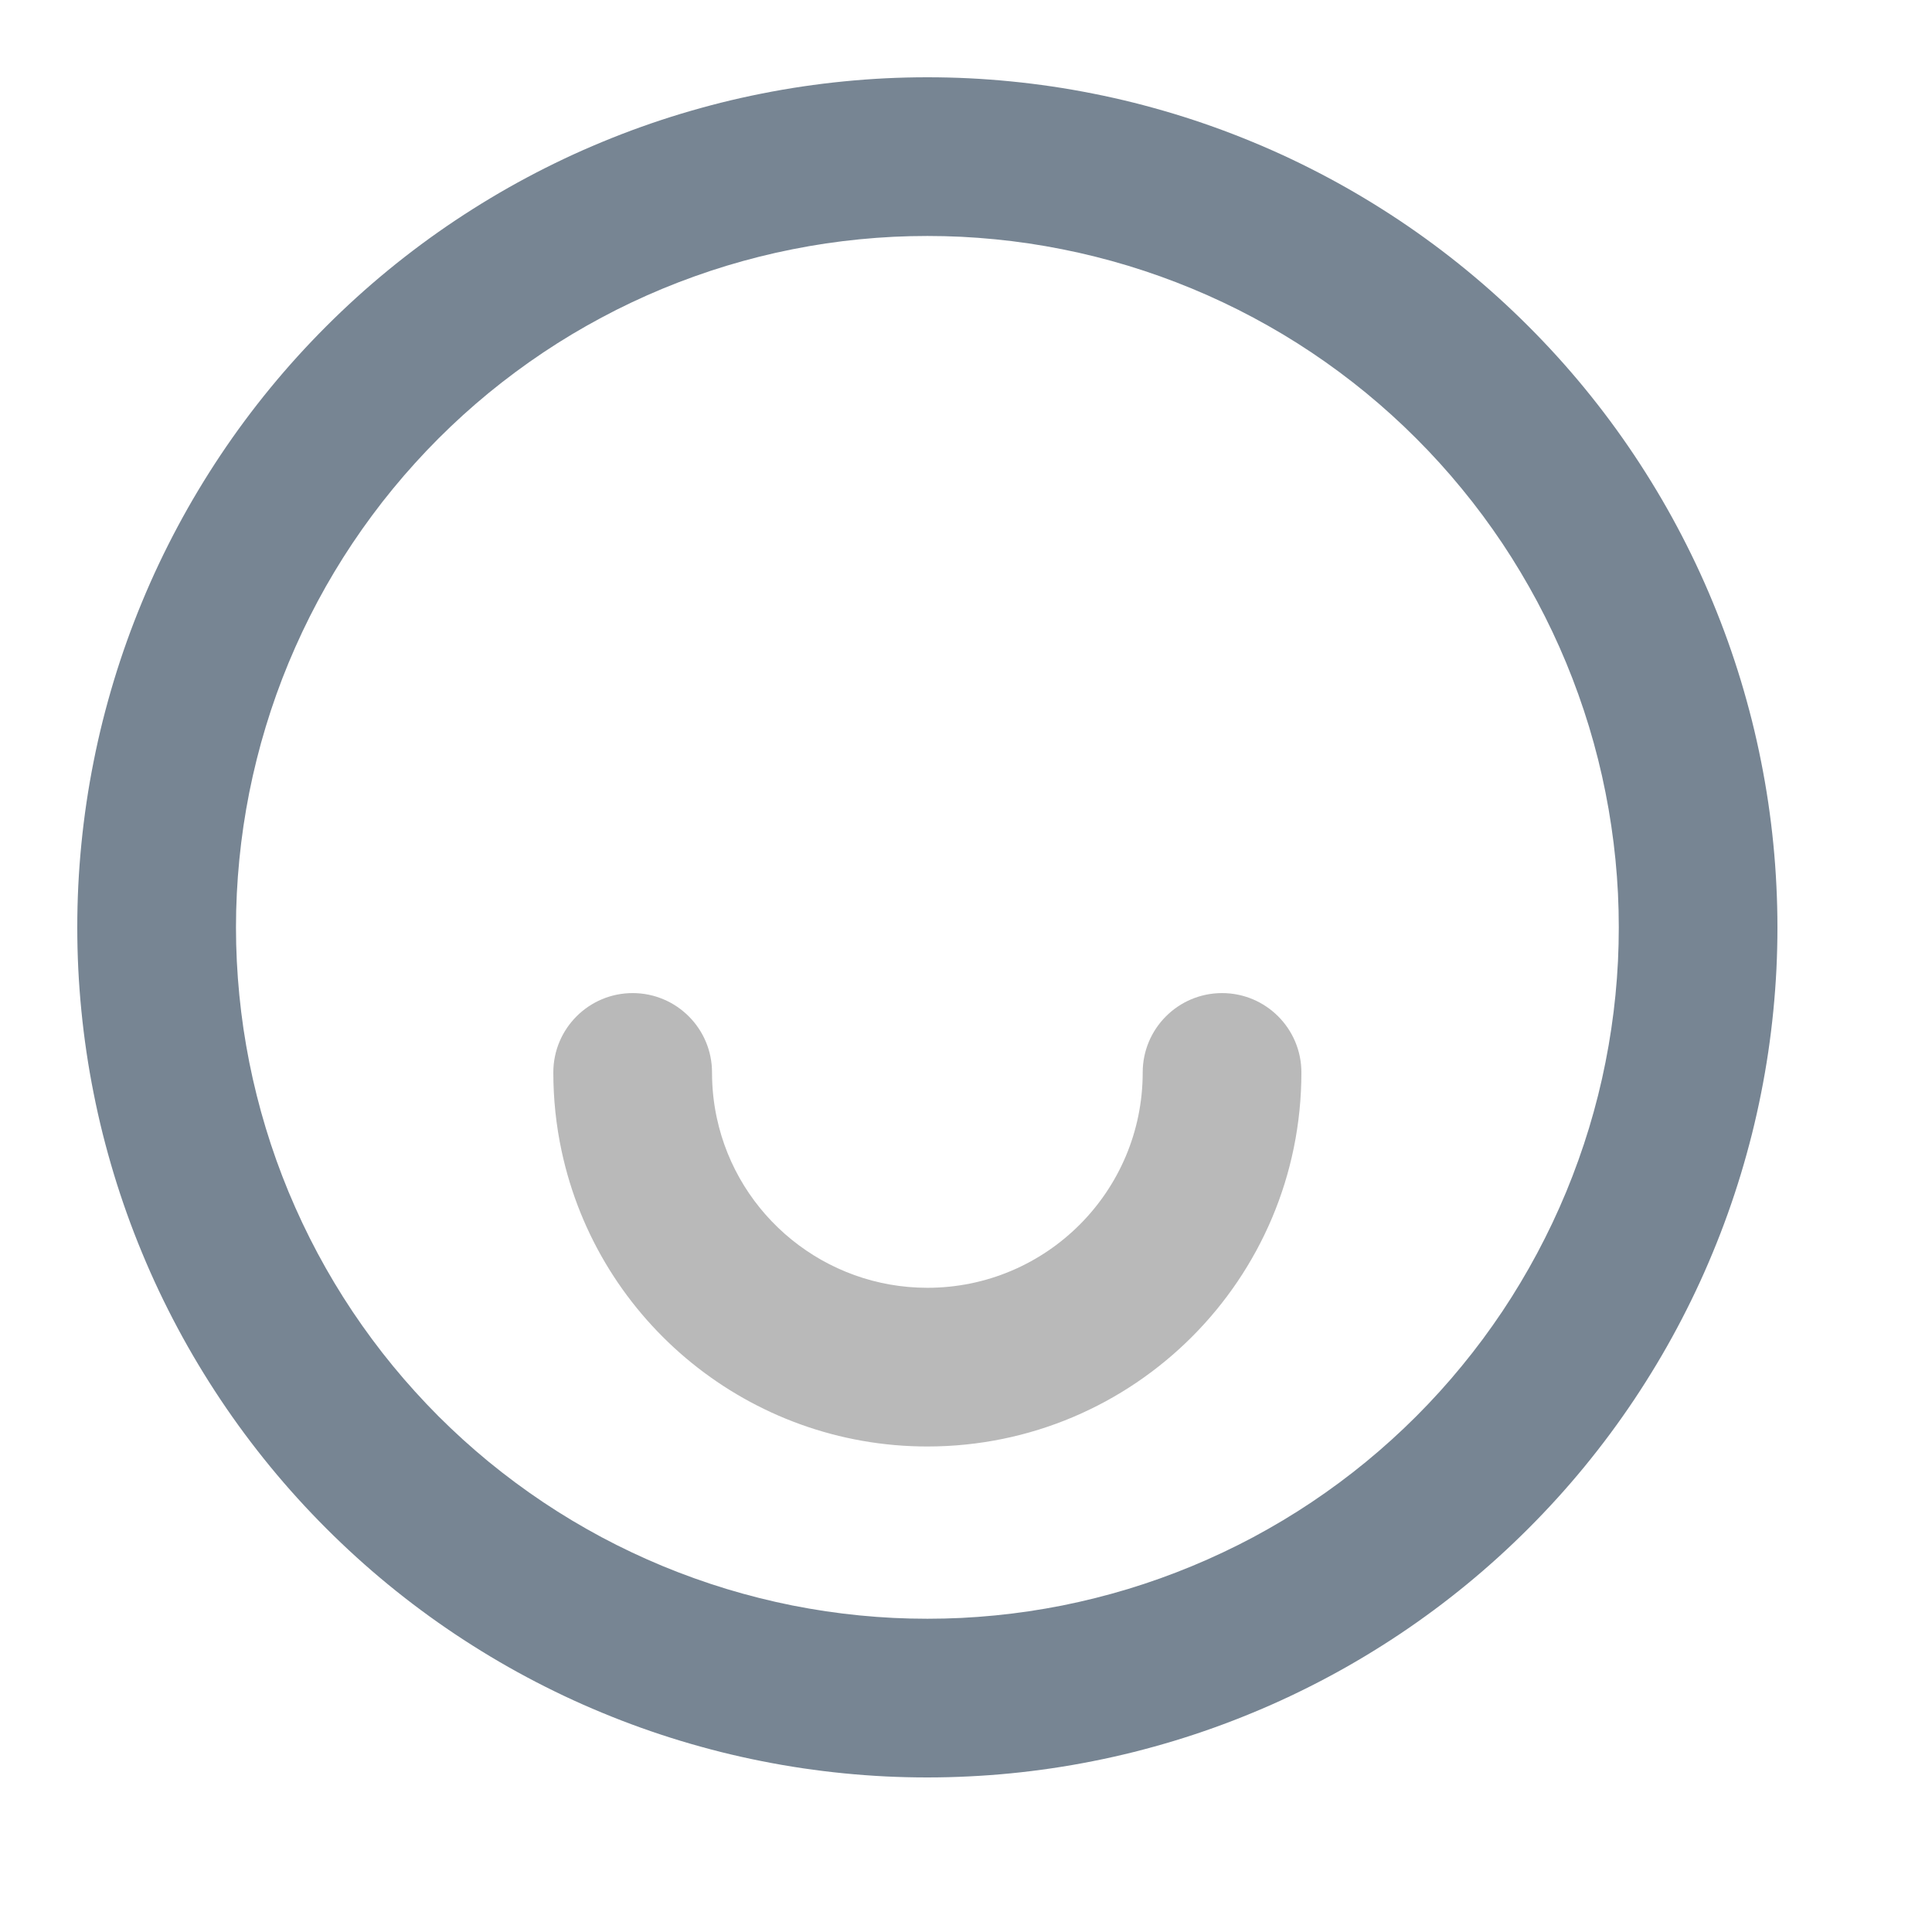 <svg xmlns="http://www.w3.org/2000/svg" xmlns:xlink="http://www.w3.org/1999/xlink" fill="none" version="1.1" width="50" height="50" viewBox="0 0 50 50"><g><g><g><path d="M24,46Q24.54,46,25.079,45.973Q25.619,45.947,26.156,45.894Q26.694,45.841,27.228,45.762Q27.762,45.683,28.292,45.577Q28.822,45.472,29.346,45.341Q29.869,45.209,30.386,45.053Q30.903,44.896,31.412,44.714Q31.92,44.532,32.419,44.325Q32.918,44.119,33.406,43.888Q33.894,43.657,34.371,43.402Q34.847,43.148,35.31,42.87Q35.773,42.592,36.223,42.292Q36.672,41.992,37.105,41.671Q37.539,41.349,37.957,41.006Q38.374,40.664,38.774,40.301Q39.174,39.938,39.556,39.556Q39.938,39.174,40.301,38.774Q40.664,38.374,41.006,37.957Q41.349,37.539,41.671,37.105Q41.992,36.672,42.292,36.223Q42.592,35.773,42.87,35.31Q43.148,34.847,43.402,34.371Q43.657,33.894,43.888,33.406Q44.119,32.918,44.325,32.419Q44.532,31.92,44.714,31.412Q44.896,30.903,45.053,30.386Q45.209,29.869,45.341,29.346Q45.472,28.822,45.577,28.292Q45.683,27.762,45.762,27.228Q45.841,26.694,45.894,26.156Q45.947,25.619,45.974,25.079Q46,24.54,46,24Q46,23.46,45.973,22.921Q45.947,22.381,45.894,21.844Q45.841,21.306,45.762,20.772Q45.683,20.238,45.577,19.708Q45.472,19.178,45.341,18.654Q45.209,18.131,45.053,17.614Q44.896,17.097,44.714,16.588Q44.532,16.08,44.325,15.581Q44.119,15.082,43.888,14.594Q43.657,14.106,43.402,13.629Q43.148,13.153,42.87,12.69Q42.592,12.227,42.292,11.777Q41.992,11.328,41.671,10.895Q41.349,10.461,41.006,10.043Q40.664,9.626,40.301,9.226Q39.938,8.826,39.556,8.444Q39.174,8.062,38.774,7.699Q38.374,7.336,37.957,6.994Q37.539,6.651,37.105,6.329Q36.672,6.008,36.223,5.708Q35.773,5.408,35.31,5.13Q34.847,4.852,34.371,4.598Q33.894,4.343,33.406,4.112Q32.918,3.881,32.419,3.675Q31.92,3.468,31.412,3.286Q30.903,3.104,30.386,2.947Q29.869,2.791,29.346,2.659Q28.822,2.528,28.292,2.423Q27.762,2.317,27.228,2.238Q26.694,2.159,26.156,2.106Q25.619,2.053,25.079,2.026Q24.54,2,24,2Q23.46,2,22.921,2.026Q22.381,2.053,21.844,2.106Q21.306,2.159,20.772,2.238Q20.238,2.317,19.708,2.423Q19.178,2.528,18.654,2.659Q18.131,2.791,17.614,2.947Q17.097,3.104,16.588,3.286Q16.08,3.468,15.581,3.675Q15.082,3.881,14.594,4.112Q14.106,4.343,13.629,4.598Q13.153,4.852,12.69,5.13Q12.227,5.408,11.777,5.708Q11.328,6.008,10.895,6.329Q10.461,6.651,10.043,6.994Q9.626,7.336,9.226,7.699Q8.826,8.062,8.444,8.444Q8.062,8.826,7.699,9.226Q7.336,9.626,6.994,10.043Q6.651,10.461,6.329,10.895Q6.008,11.328,5.708,11.777Q5.408,12.227,5.13,12.69Q4.852,13.153,4.598,13.629Q4.343,14.106,4.112,14.594Q3.881,15.082,3.675,15.581Q3.468,16.08,3.286,16.588Q3.104,17.097,2.947,17.614Q2.791,18.131,2.659,18.654Q2.528,19.178,2.423,19.708Q2.317,20.238,2.238,20.772Q2.159,21.306,2.106,21.844Q2.053,22.381,2.026,22.921Q2,23.46,2,24Q2,24.54,2.026,25.079Q2.053,25.619,2.106,26.156Q2.159,26.694,2.238,27.228Q2.317,27.762,2.423,28.292Q2.528,28.822,2.659,29.346Q2.791,29.869,2.947,30.386Q3.104,30.903,3.286,31.412Q3.468,31.92,3.675,32.419Q3.881,32.918,4.112,33.406Q4.343,33.894,4.598,34.371Q4.852,34.847,5.13,35.31Q5.408,35.773,5.708,36.223Q6.008,36.672,6.329,37.105Q6.651,37.539,6.994,37.957Q7.336,38.374,7.699,38.774Q8.062,39.174,8.444,39.556Q8.826,39.938,9.226,40.301Q9.626,40.664,10.043,41.006Q10.461,41.349,10.895,41.671Q11.328,41.992,11.777,42.292Q12.227,42.592,12.69,42.87Q13.153,43.148,13.629,43.402Q14.106,43.657,14.594,43.888Q15.082,44.119,15.581,44.325Q16.08,44.532,16.588,44.714Q17.097,44.896,17.614,45.053Q18.131,45.209,18.654,45.341Q19.178,45.472,19.708,45.577Q20.238,45.683,20.772,45.762Q21.306,45.841,21.844,45.894Q22.381,45.947,22.921,45.974Q23.46,46,24,46ZM24.001,41.893Q24.44,41.893,24.879,41.872Q25.317,41.85,25.755,41.807Q26.192,41.764,26.626,41.7Q27.061,41.635,27.492,41.55Q27.922,41.464,28.348,41.357Q28.775,41.25,29.195,41.123Q29.615,40.995,30.029,40.847Q30.442,40.699,30.848,40.531Q31.254,40.363,31.651,40.175Q32.048,39.988,32.436,39.781Q32.823,39.573,33.2,39.348Q33.577,39.122,33.942,38.878Q34.307,38.634,34.66,38.372Q35.013,38.11,35.352,37.832Q35.692,37.553,36.017,37.258Q36.343,36.963,36.653,36.653Q36.964,36.342,37.259,36.016Q37.554,35.691,37.832,35.351Q38.111,35.012,38.373,34.659Q38.634,34.306,38.879,33.941Q39.123,33.576,39.348,33.199Q39.574,32.822,39.781,32.435Q39.988,32.047,40.176,31.65Q40.364,31.253,40.532,30.848Q40.7,30.442,40.848,30.028Q40.996,29.615,41.124,29.194Q41.251,28.774,41.358,28.348Q41.465,27.922,41.55,27.491Q41.636,27.06,41.7,26.626Q41.765,26.191,41.808,25.754Q41.851,25.317,41.873,24.878Q41.894,24.439,41.894,24Q41.894,23.561,41.873,23.122Q41.851,22.683,41.808,22.246Q41.765,21.809,41.7,21.375Q41.636,20.94,41.55,20.509Q41.465,20.078,41.358,19.652Q41.251,19.226,41.124,18.806Q40.996,18.386,40.848,17.972Q40.7,17.558,40.532,17.153Q40.364,16.747,40.176,16.35Q39.988,15.953,39.781,15.565Q39.574,15.178,39.348,14.801Q39.123,14.424,38.879,14.059Q38.634,13.694,38.373,13.341Q38.111,12.988,37.832,12.649Q37.554,12.309,37.259,11.984Q36.964,11.658,36.653,11.348Q36.343,11.037,36.017,10.742Q35.692,10.447,35.352,10.168Q35.013,9.89,34.66,9.628Q34.307,9.366,33.942,9.122Q33.577,8.878,33.2,8.652Q32.823,8.427,32.436,8.22Q32.048,8.012,31.651,7.825Q31.254,7.637,30.848,7.469Q30.442,7.301,30.029,7.153Q29.615,7.005,29.195,6.877Q28.775,6.75,28.348,6.643Q27.922,6.536,27.492,6.451Q27.061,6.365,26.626,6.3Q26.192,6.236,25.755,6.193Q25.317,6.15,24.879,6.128Q24.44,6.107,24.001,6.107Q23.561,6.107,23.123,6.128Q22.684,6.15,22.247,6.193Q21.81,6.236,21.375,6.3Q20.941,6.365,20.51,6.451Q20.079,6.536,19.653,6.643Q19.227,6.75,18.807,6.877Q18.386,7.005,17.973,7.153Q17.559,7.301,17.153,7.469Q16.747,7.637,16.35,7.825Q15.953,8.012,15.566,8.22Q15.179,8.427,14.802,8.652Q14.425,8.878,14.06,9.122Q13.695,9.366,13.342,9.628Q12.989,9.89,12.649,10.168Q12.31,10.447,11.984,10.742Q11.659,11.037,11.348,11.348Q11.038,11.658,10.743,11.984Q10.448,12.309,10.169,12.649Q9.89,12.988,9.629,13.341Q9.367,13.694,9.123,14.059Q8.879,14.424,8.653,14.801Q8.427,15.178,8.22,15.565Q8.013,15.953,7.825,16.35Q7.638,16.747,7.469,17.153Q7.301,17.558,7.153,17.972Q7.005,18.386,6.878,18.806Q6.75,19.226,6.644,19.652Q6.537,20.078,6.451,20.509Q6.366,20.94,6.301,21.375Q6.237,21.809,6.194,22.246Q6.151,22.683,6.129,23.122Q6.107,23.561,6.107,24Q6.107,24.439,6.129,24.878Q6.151,25.317,6.194,25.754Q6.237,26.191,6.301,26.626Q6.366,27.06,6.451,27.491Q6.537,27.922,6.644,28.348Q6.75,28.774,6.878,29.194Q7.005,29.615,7.153,30.028Q7.301,30.442,7.469,30.848Q7.638,31.253,7.825,31.65Q8.013,32.047,8.22,32.435Q8.427,32.822,8.653,33.199Q8.879,33.576,9.123,33.941Q9.367,34.306,9.629,34.659Q9.89,35.012,10.169,35.351Q10.448,35.691,10.743,36.016Q11.038,36.342,11.348,36.653Q11.659,36.963,11.984,37.258Q12.31,37.553,12.649,37.832Q12.989,38.11,13.342,38.372Q13.695,38.634,14.06,38.878Q14.425,39.122,14.802,39.348Q15.179,39.573,15.566,39.781Q15.953,39.988,16.35,40.175Q16.747,40.363,17.153,40.531Q17.559,40.699,17.973,40.847Q18.386,40.995,18.807,41.123Q19.227,41.25,19.653,41.357Q20.079,41.464,20.51,41.55Q20.941,41.635,21.375,41.7Q21.81,41.764,22.247,41.807Q22.684,41.85,23.123,41.872Q23.561,41.893,24.001,41.893Z" fill-rule="evenodd" fill="#778593" fill-opacity="1"/></g><g><path d="M31.627,25.701C32.761,25.701,33.68,26.621,33.68,27.755C33.68,33.101,29.346,37.435,24,37.435C19.412,37.435,15.481,34.219,14.534,29.786C14.392,29.122,14.32,28.443,14.32,27.755C14.32,26.621,15.239,25.701,16.373,25.701C17.507,25.701,18.427,26.621,18.427,27.755C18.427,28.154,18.468,28.546,18.55,28.927C19.094,31.475,21.359,33.328,24,33.328C27.078,33.328,29.573,30.833,29.573,27.755C29.573,26.621,30.493,25.701,31.627,25.701Z" fill="#B9B9B9" fill-opacity="1"/></g></g></g></svg>